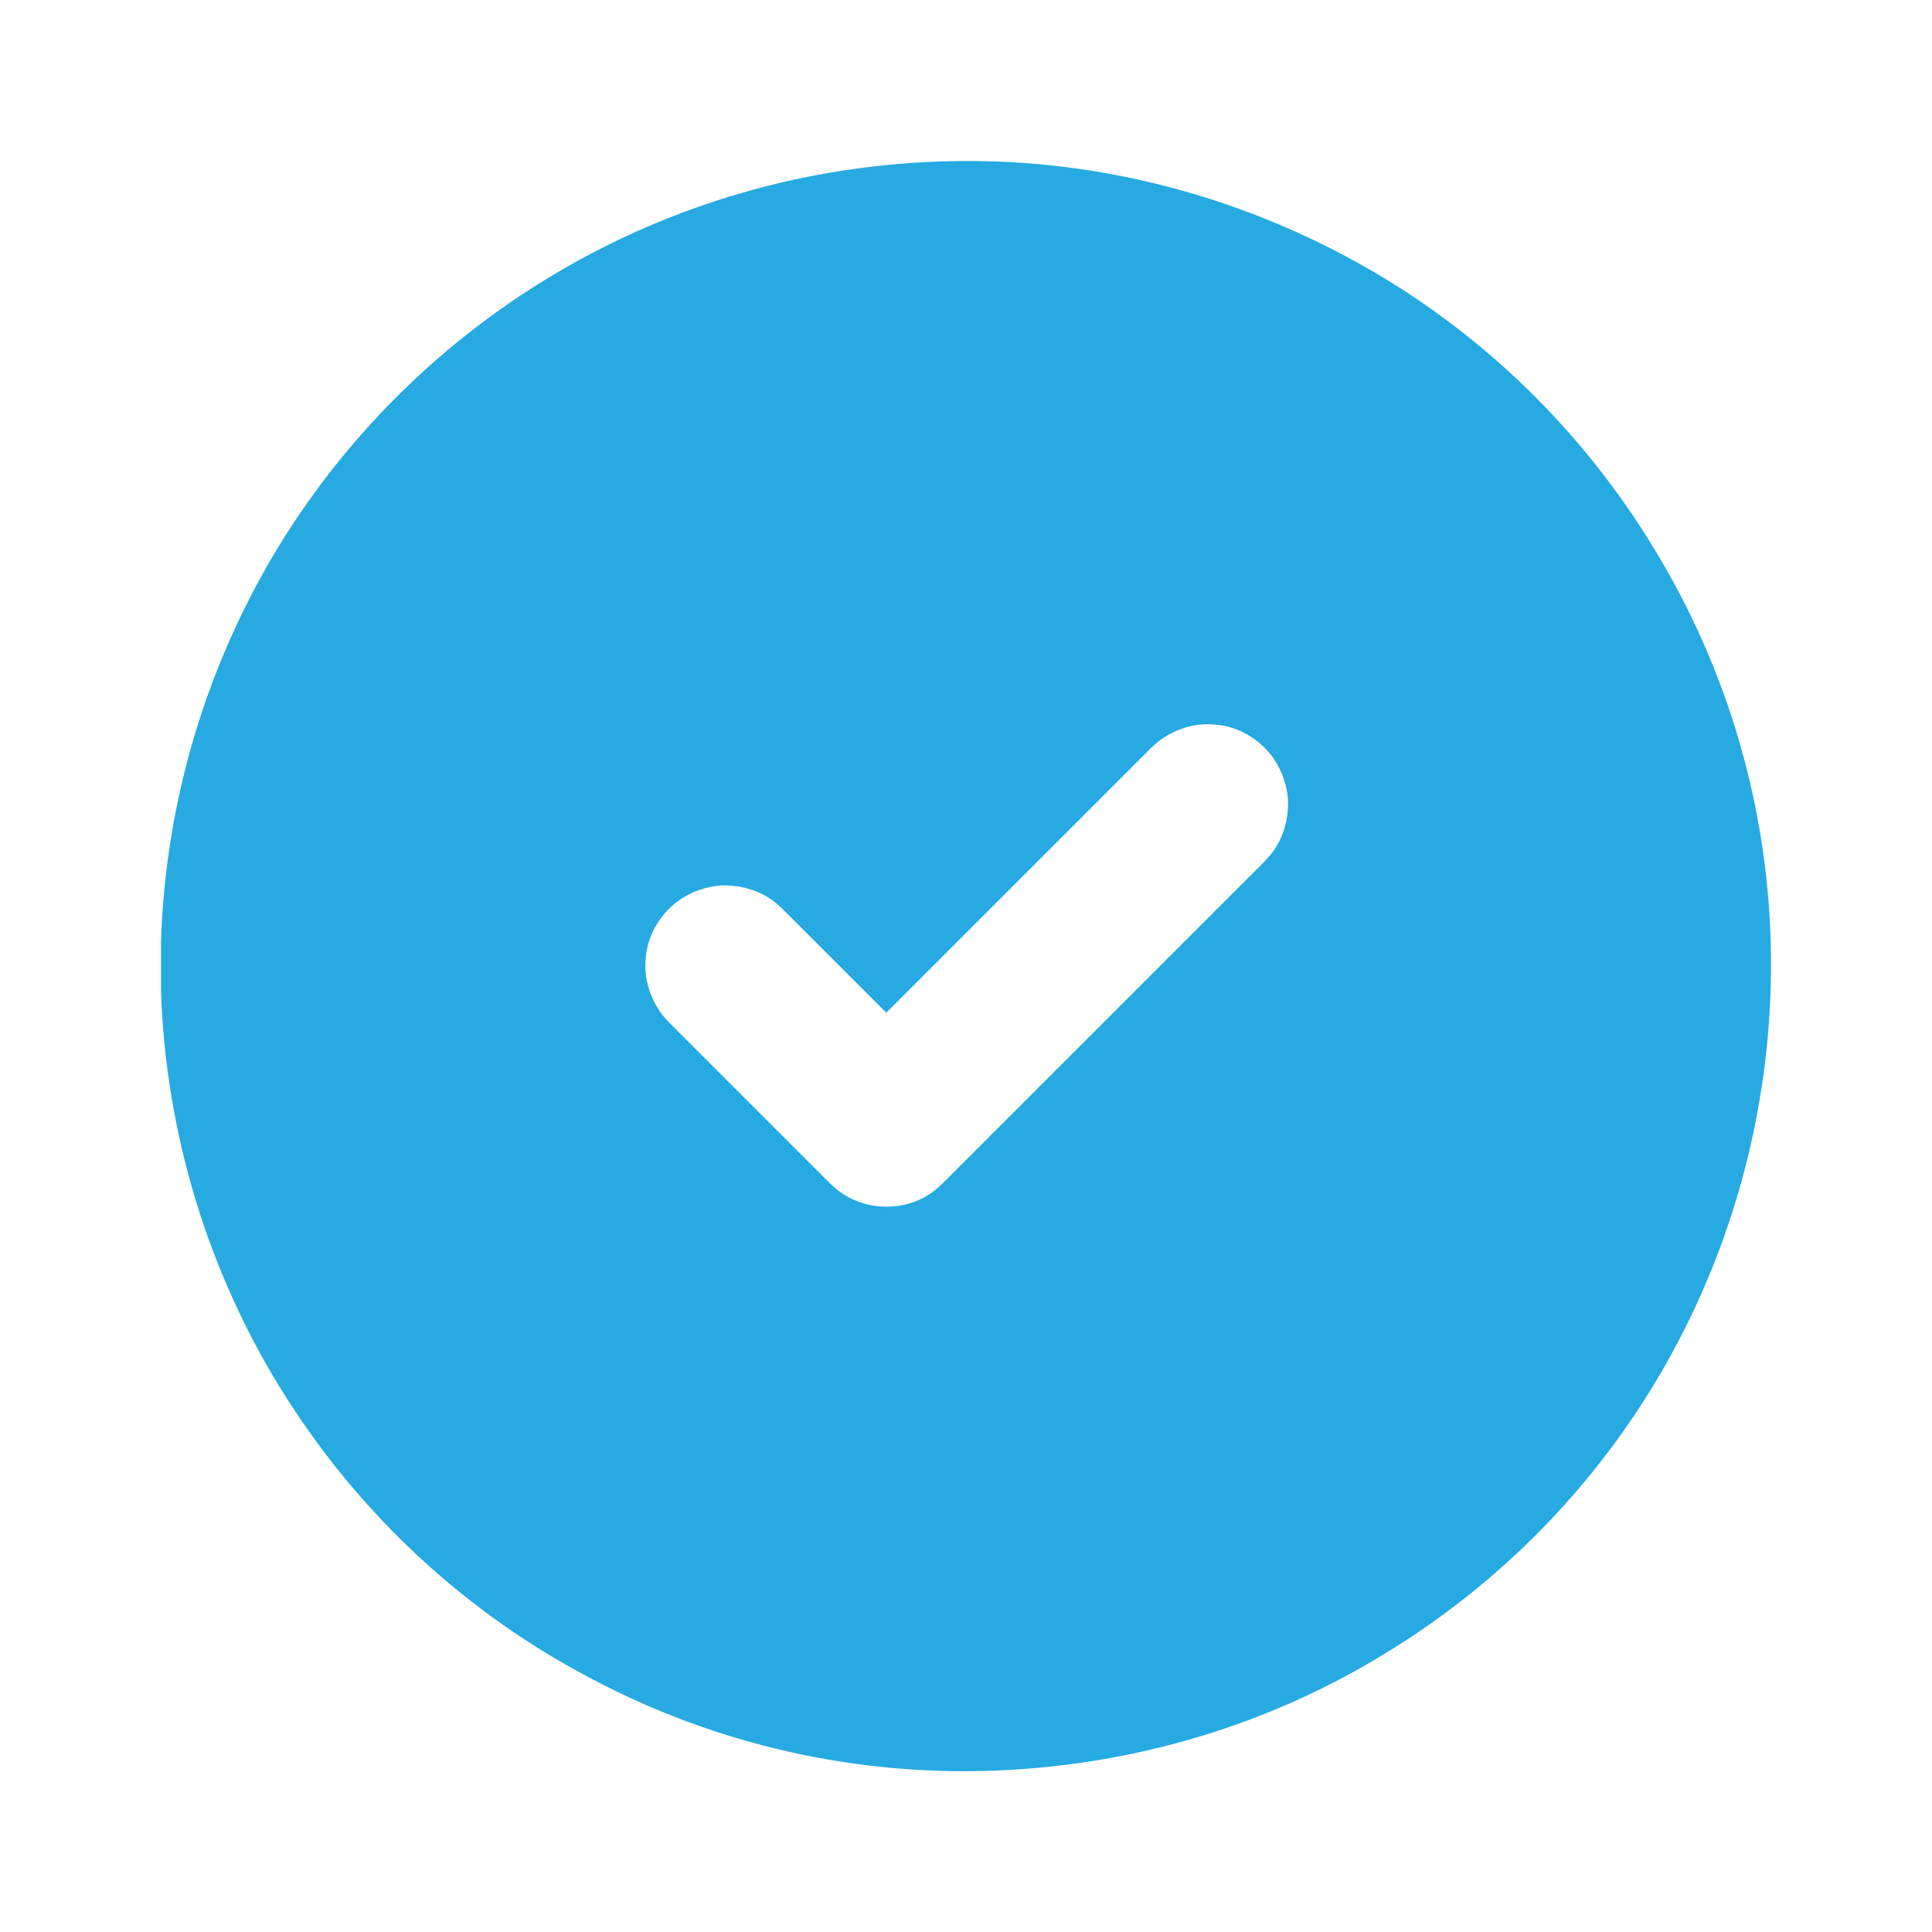<?xml version="1.0" encoding="UTF-8"?>
<svg id="Layer_1" xmlns="http://www.w3.org/2000/svg" version="1.1" viewBox="0 0 24 24">
  <!-- Generator: Adobe Illustrator 29.6.1, SVG Export Plug-In . SVG Version: 2.1.1 Build 9)  -->
  <defs>
    <style>
      .st0 {
        fill: #27aae1;
      }
    </style>
  </defs>
  <path class="st0" d="M17,3.34c1.51.87,2.76,2.12,3.64,3.63.88,1.5,1.35,3.21,1.36,4.95.01,1.74-.43,3.46-1.28,4.98-.85,1.52-2.09,2.79-3.58,3.68-1.49.9-3.2,1.38-4.94,1.42-1.74.04-3.46-.38-4.99-1.22-1.53-.83-2.81-2.05-3.73-3.54-.91-1.48-1.42-3.18-1.48-4.92v-.32s0-.32,0-.32c.06-1.73.56-3.41,1.46-4.89.9-1.47,2.17-2.69,3.68-3.53,1.51-.84,3.21-1.27,4.94-1.26,1.73.01,3.42.48,4.92,1.34ZM15.71,9.29c-.17-.17-.4-.28-.64-.29-.24-.02-.48.06-.68.21l-.09.08-3.29,3.29-1.29-1.29-.09-.08c-.19-.15-.43-.22-.68-.21-.24.02-.47.12-.64.29-.17.17-.28.4-.29.64-.02.24.06.48.21.68l.08.09,2,2,.09.08c.18.14.39.21.61.21s.44-.07.61-.21l.09-.08,4-4,.08-.09c.15-.19.22-.43.21-.68-.02-.24-.12-.47-.29-.64Z"/>
</svg>